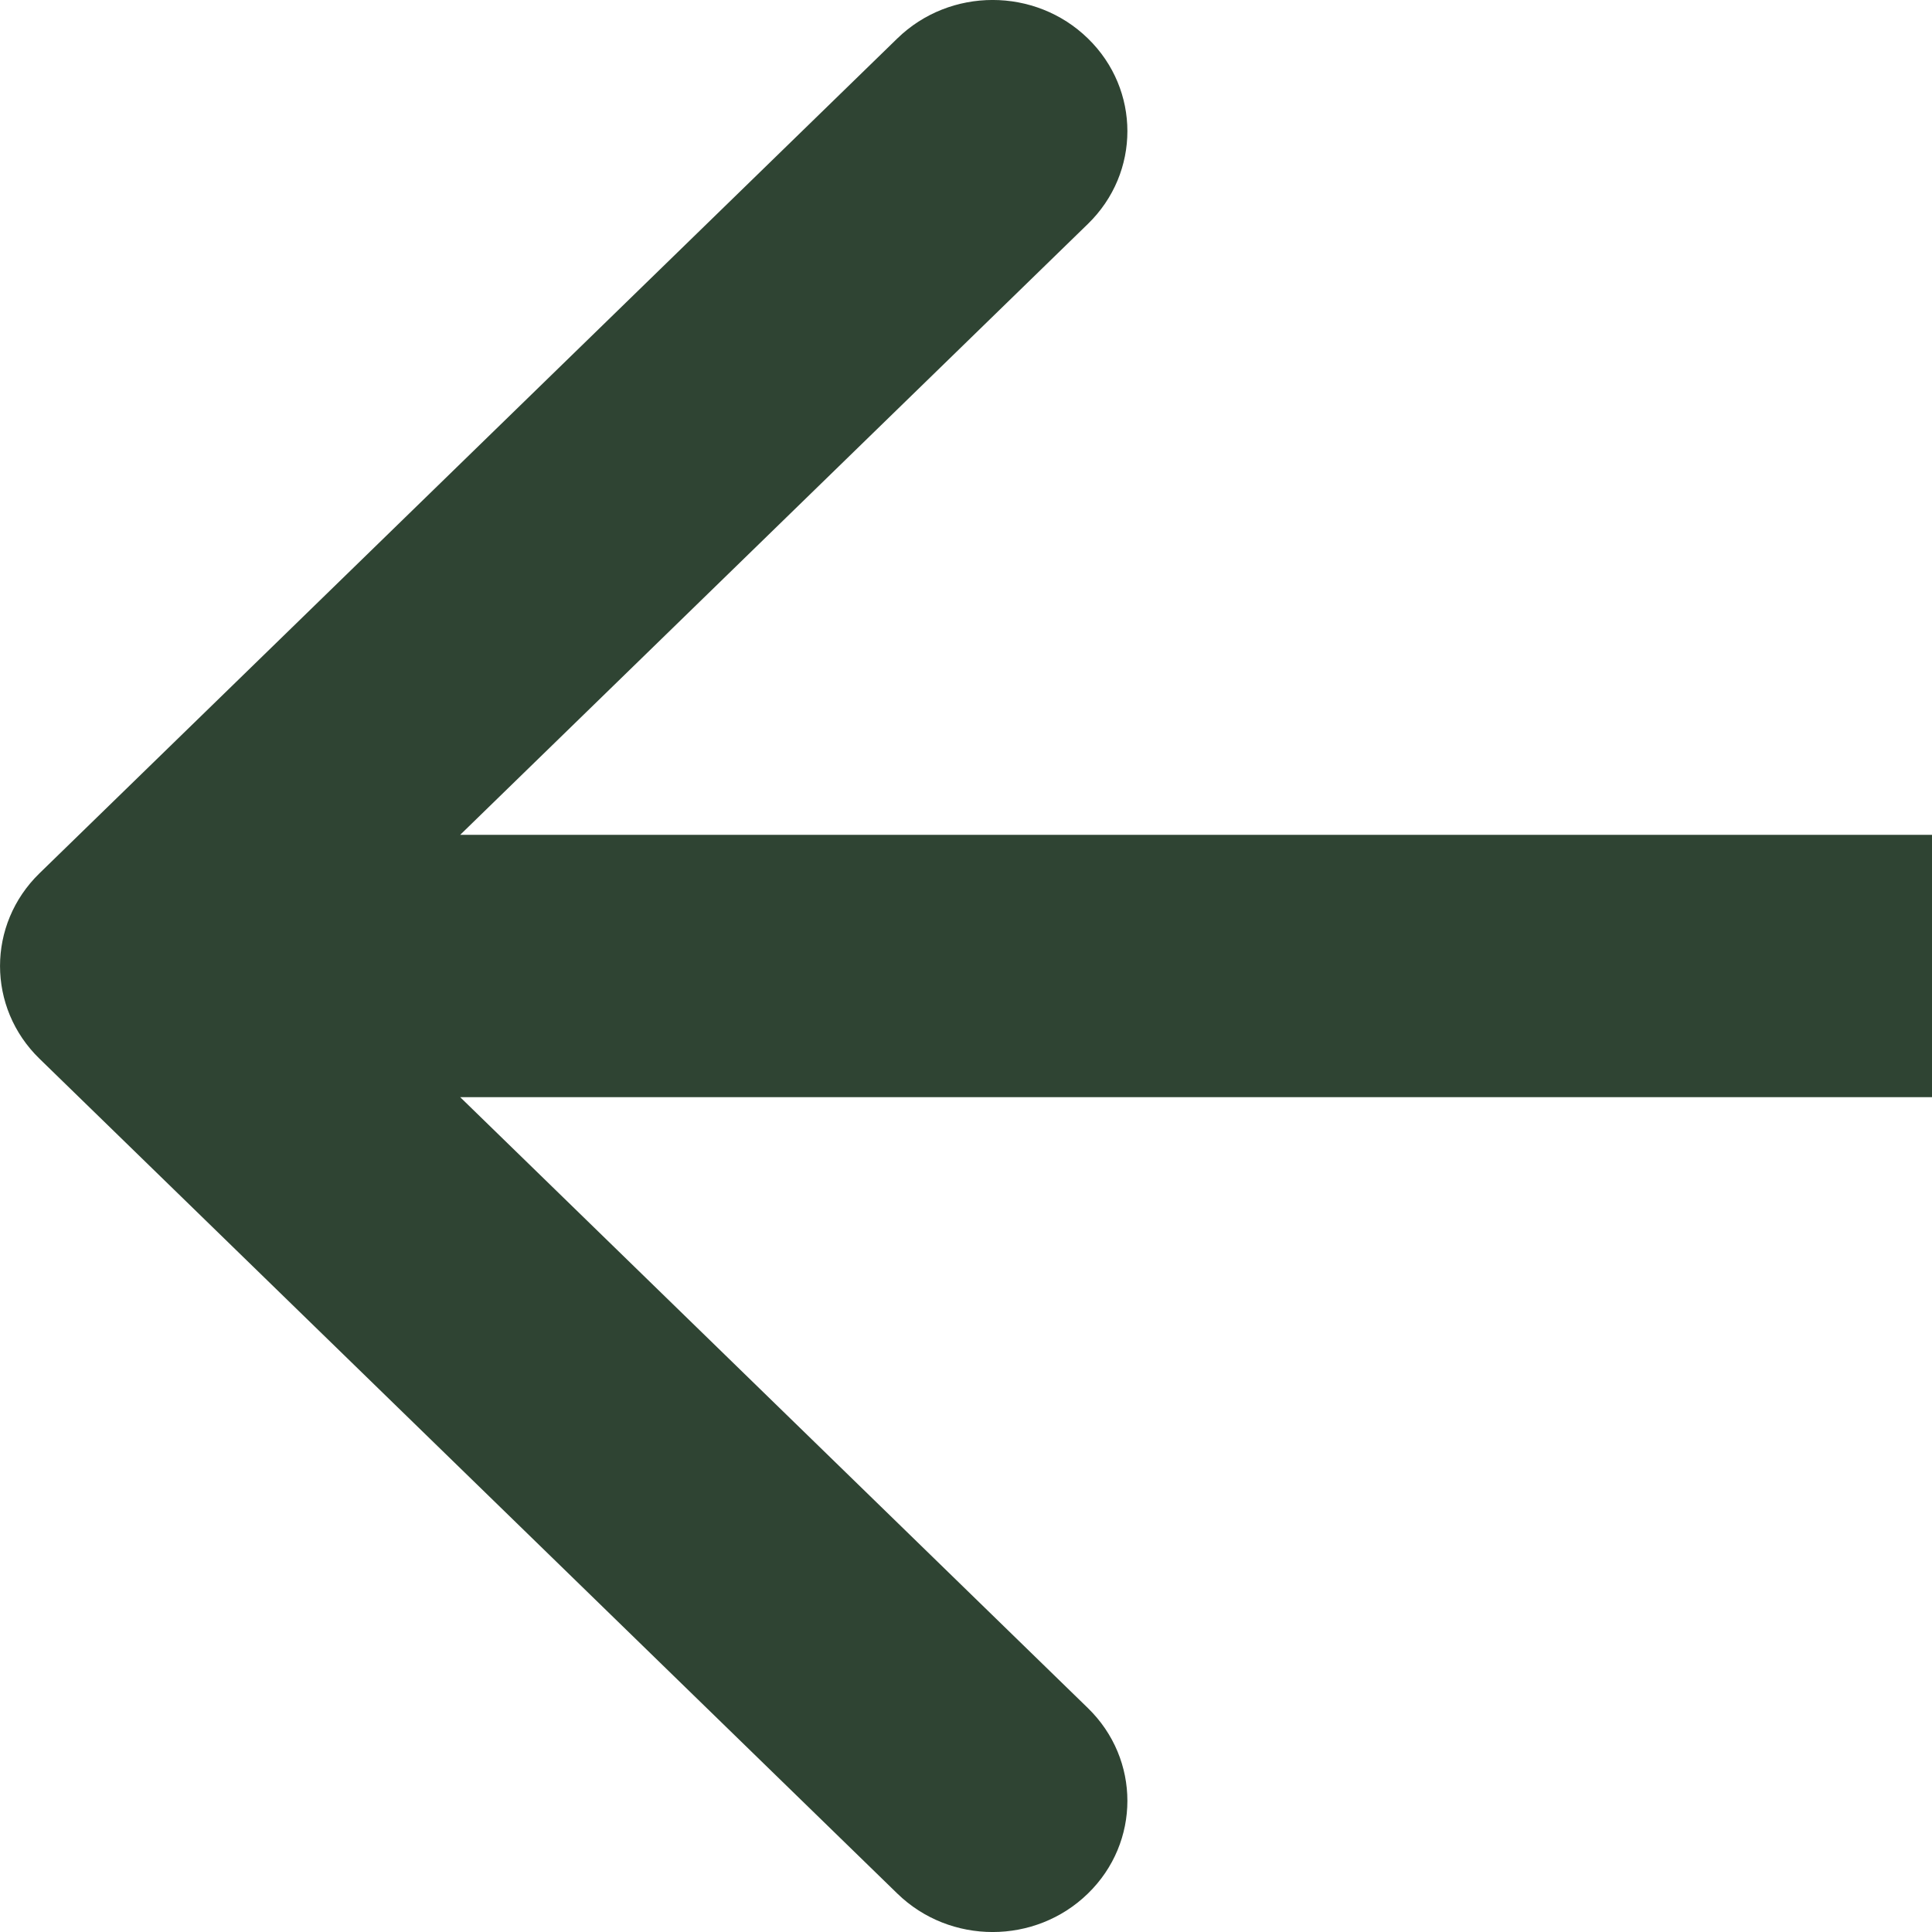 <svg width="20" height="20" viewBox="0 0 20 20" fill="none" xmlns="http://www.w3.org/2000/svg">
<path id="Arrow 1 (Stroke)" fill-rule="evenodd" clip-rule="evenodd" d="M9.289 19.602L0.409 10.96C-0.136 10.43 -0.136 9.57 0.409 9.04L9.289 0.398C9.834 -0.133 10.717 -0.133 11.262 0.398C11.807 0.928 11.807 1.788 11.262 2.318L4.764 8.642L20 8.642V11.358L4.764 11.358L11.262 17.682C11.807 18.212 11.807 19.072 11.262 19.602C10.717 20.133 9.834 20.133 9.289 19.602Z" fill="#2f4433"/>
</svg>
